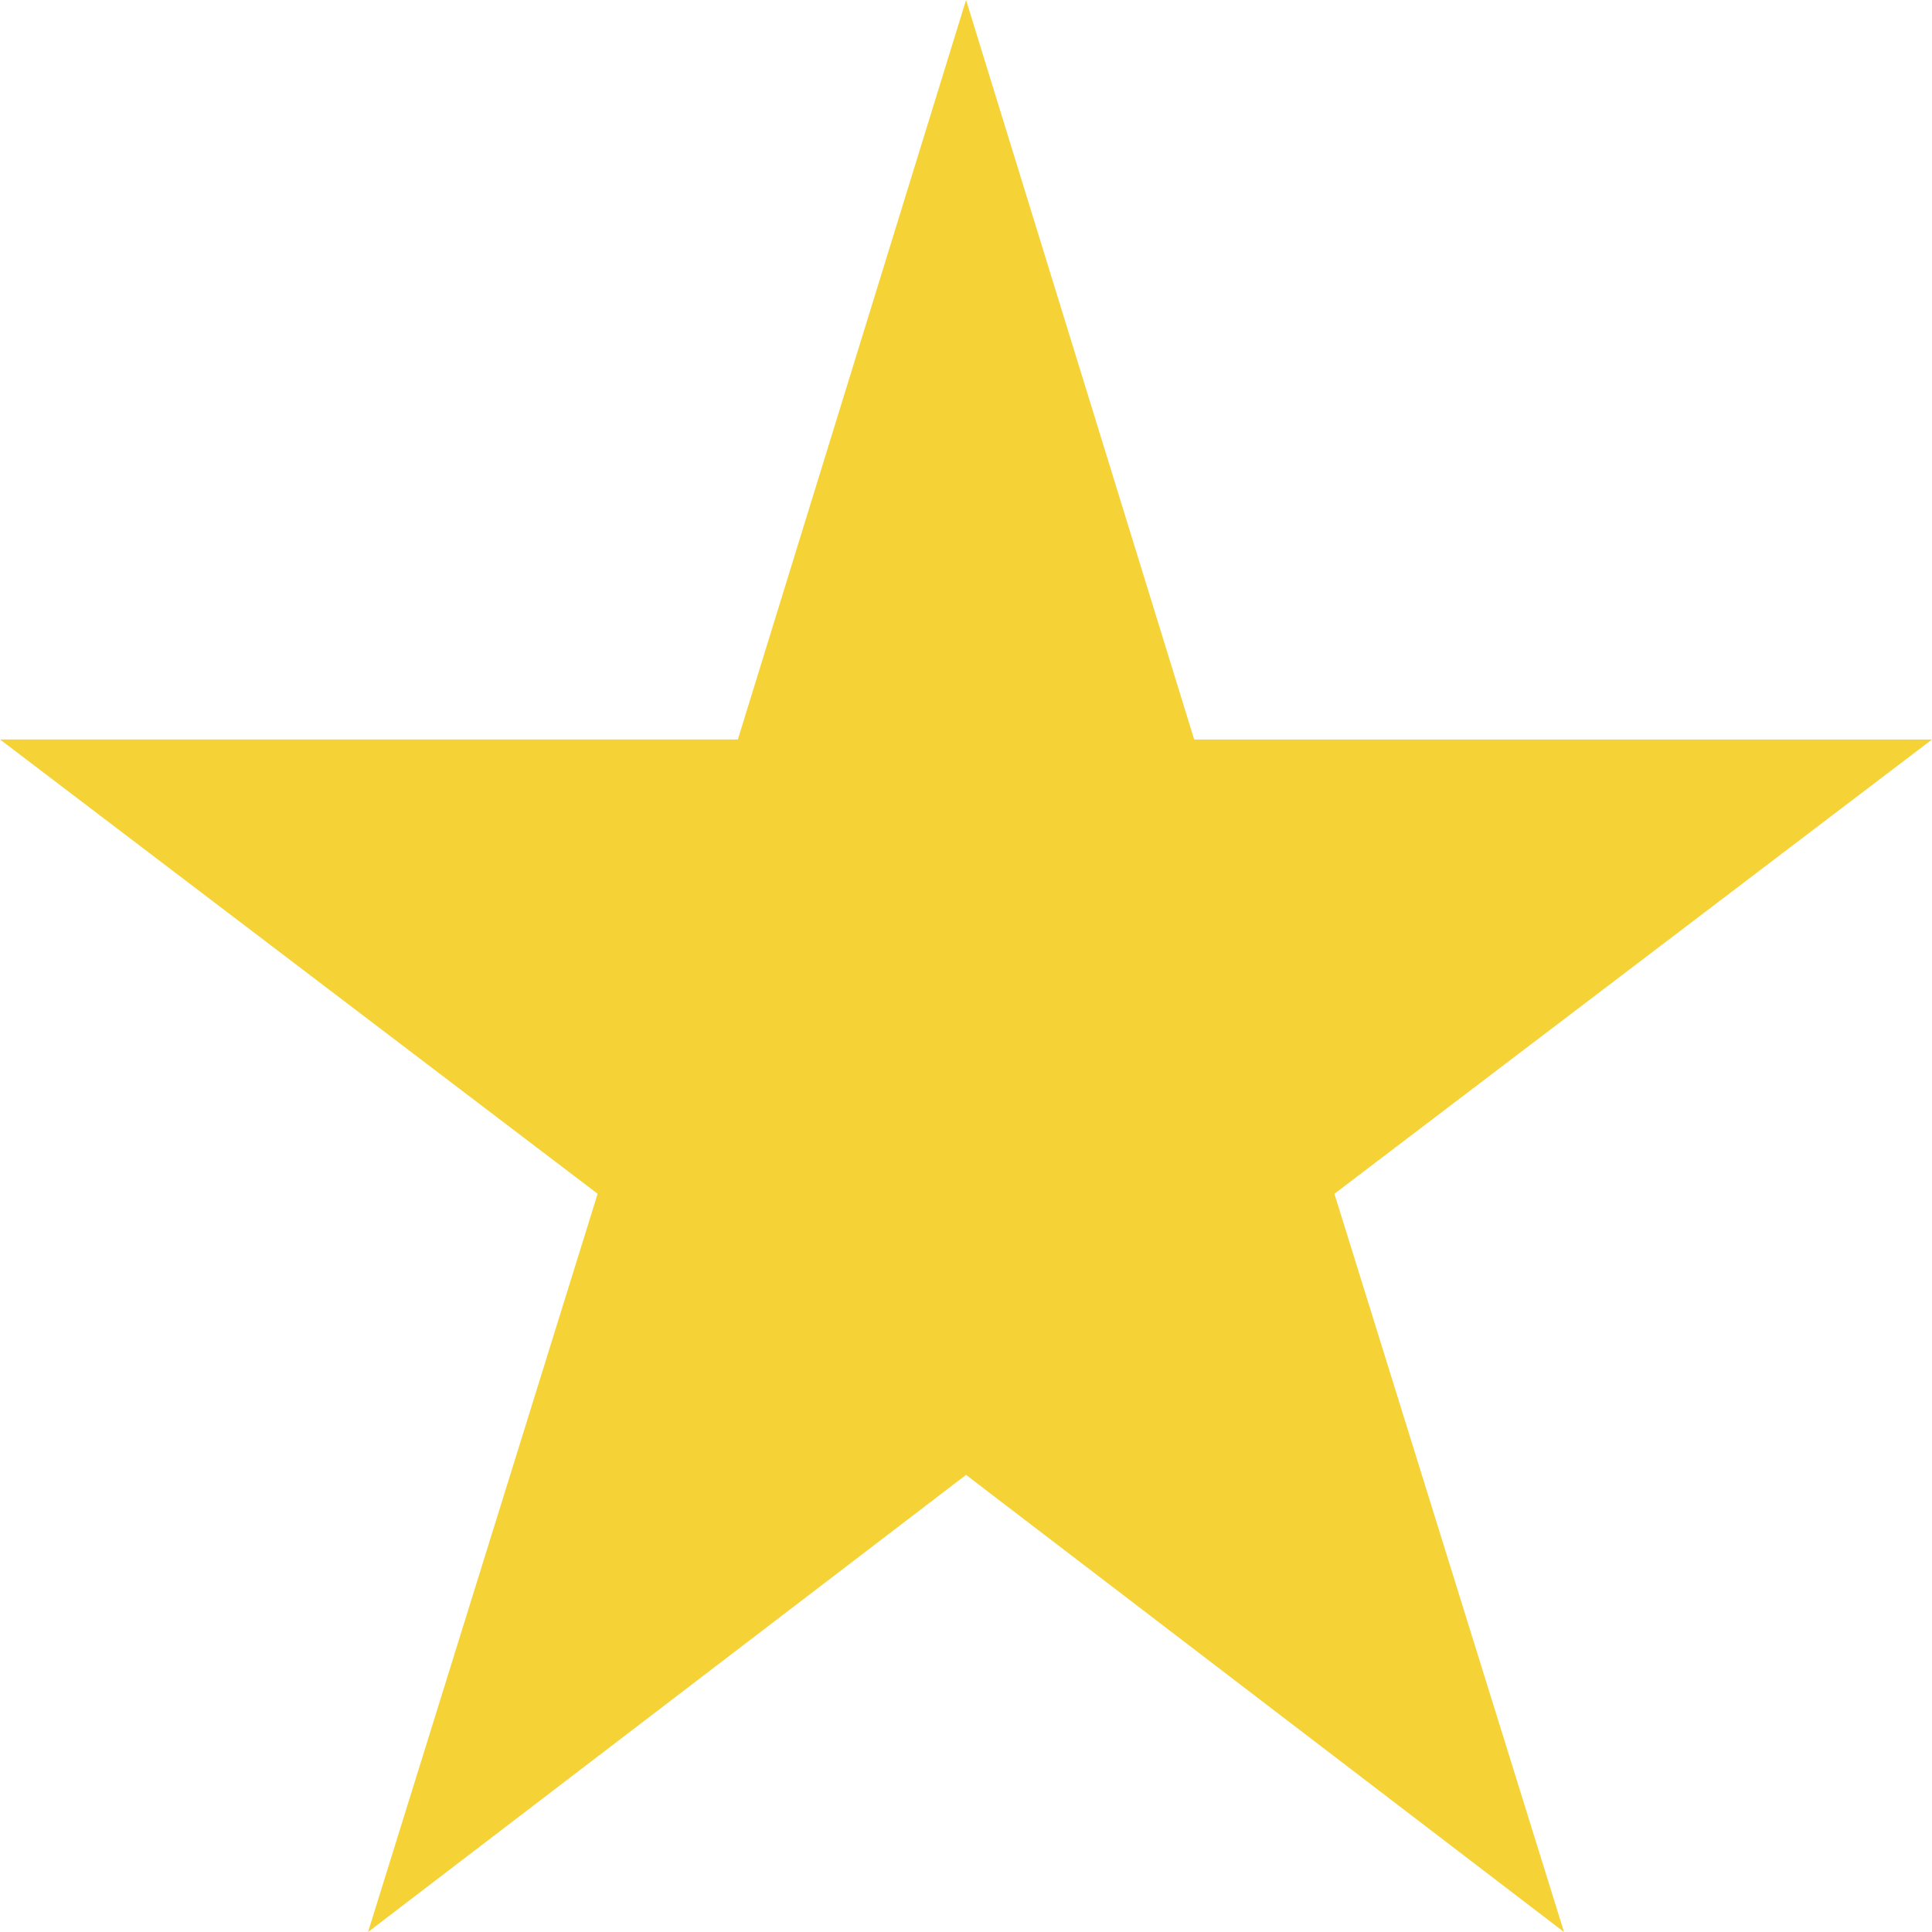 <svg width="38" height="38" fill="none" xmlns="http://www.w3.org/2000/svg"><path d="M30.762 38l-11.761-8.991L7.239 38l4.516-14.52L0 14.544h14.513L19.001 0l4.487 14.545H38L26.246 23.48 30.762 38z" fill="#F5D235"/></svg>